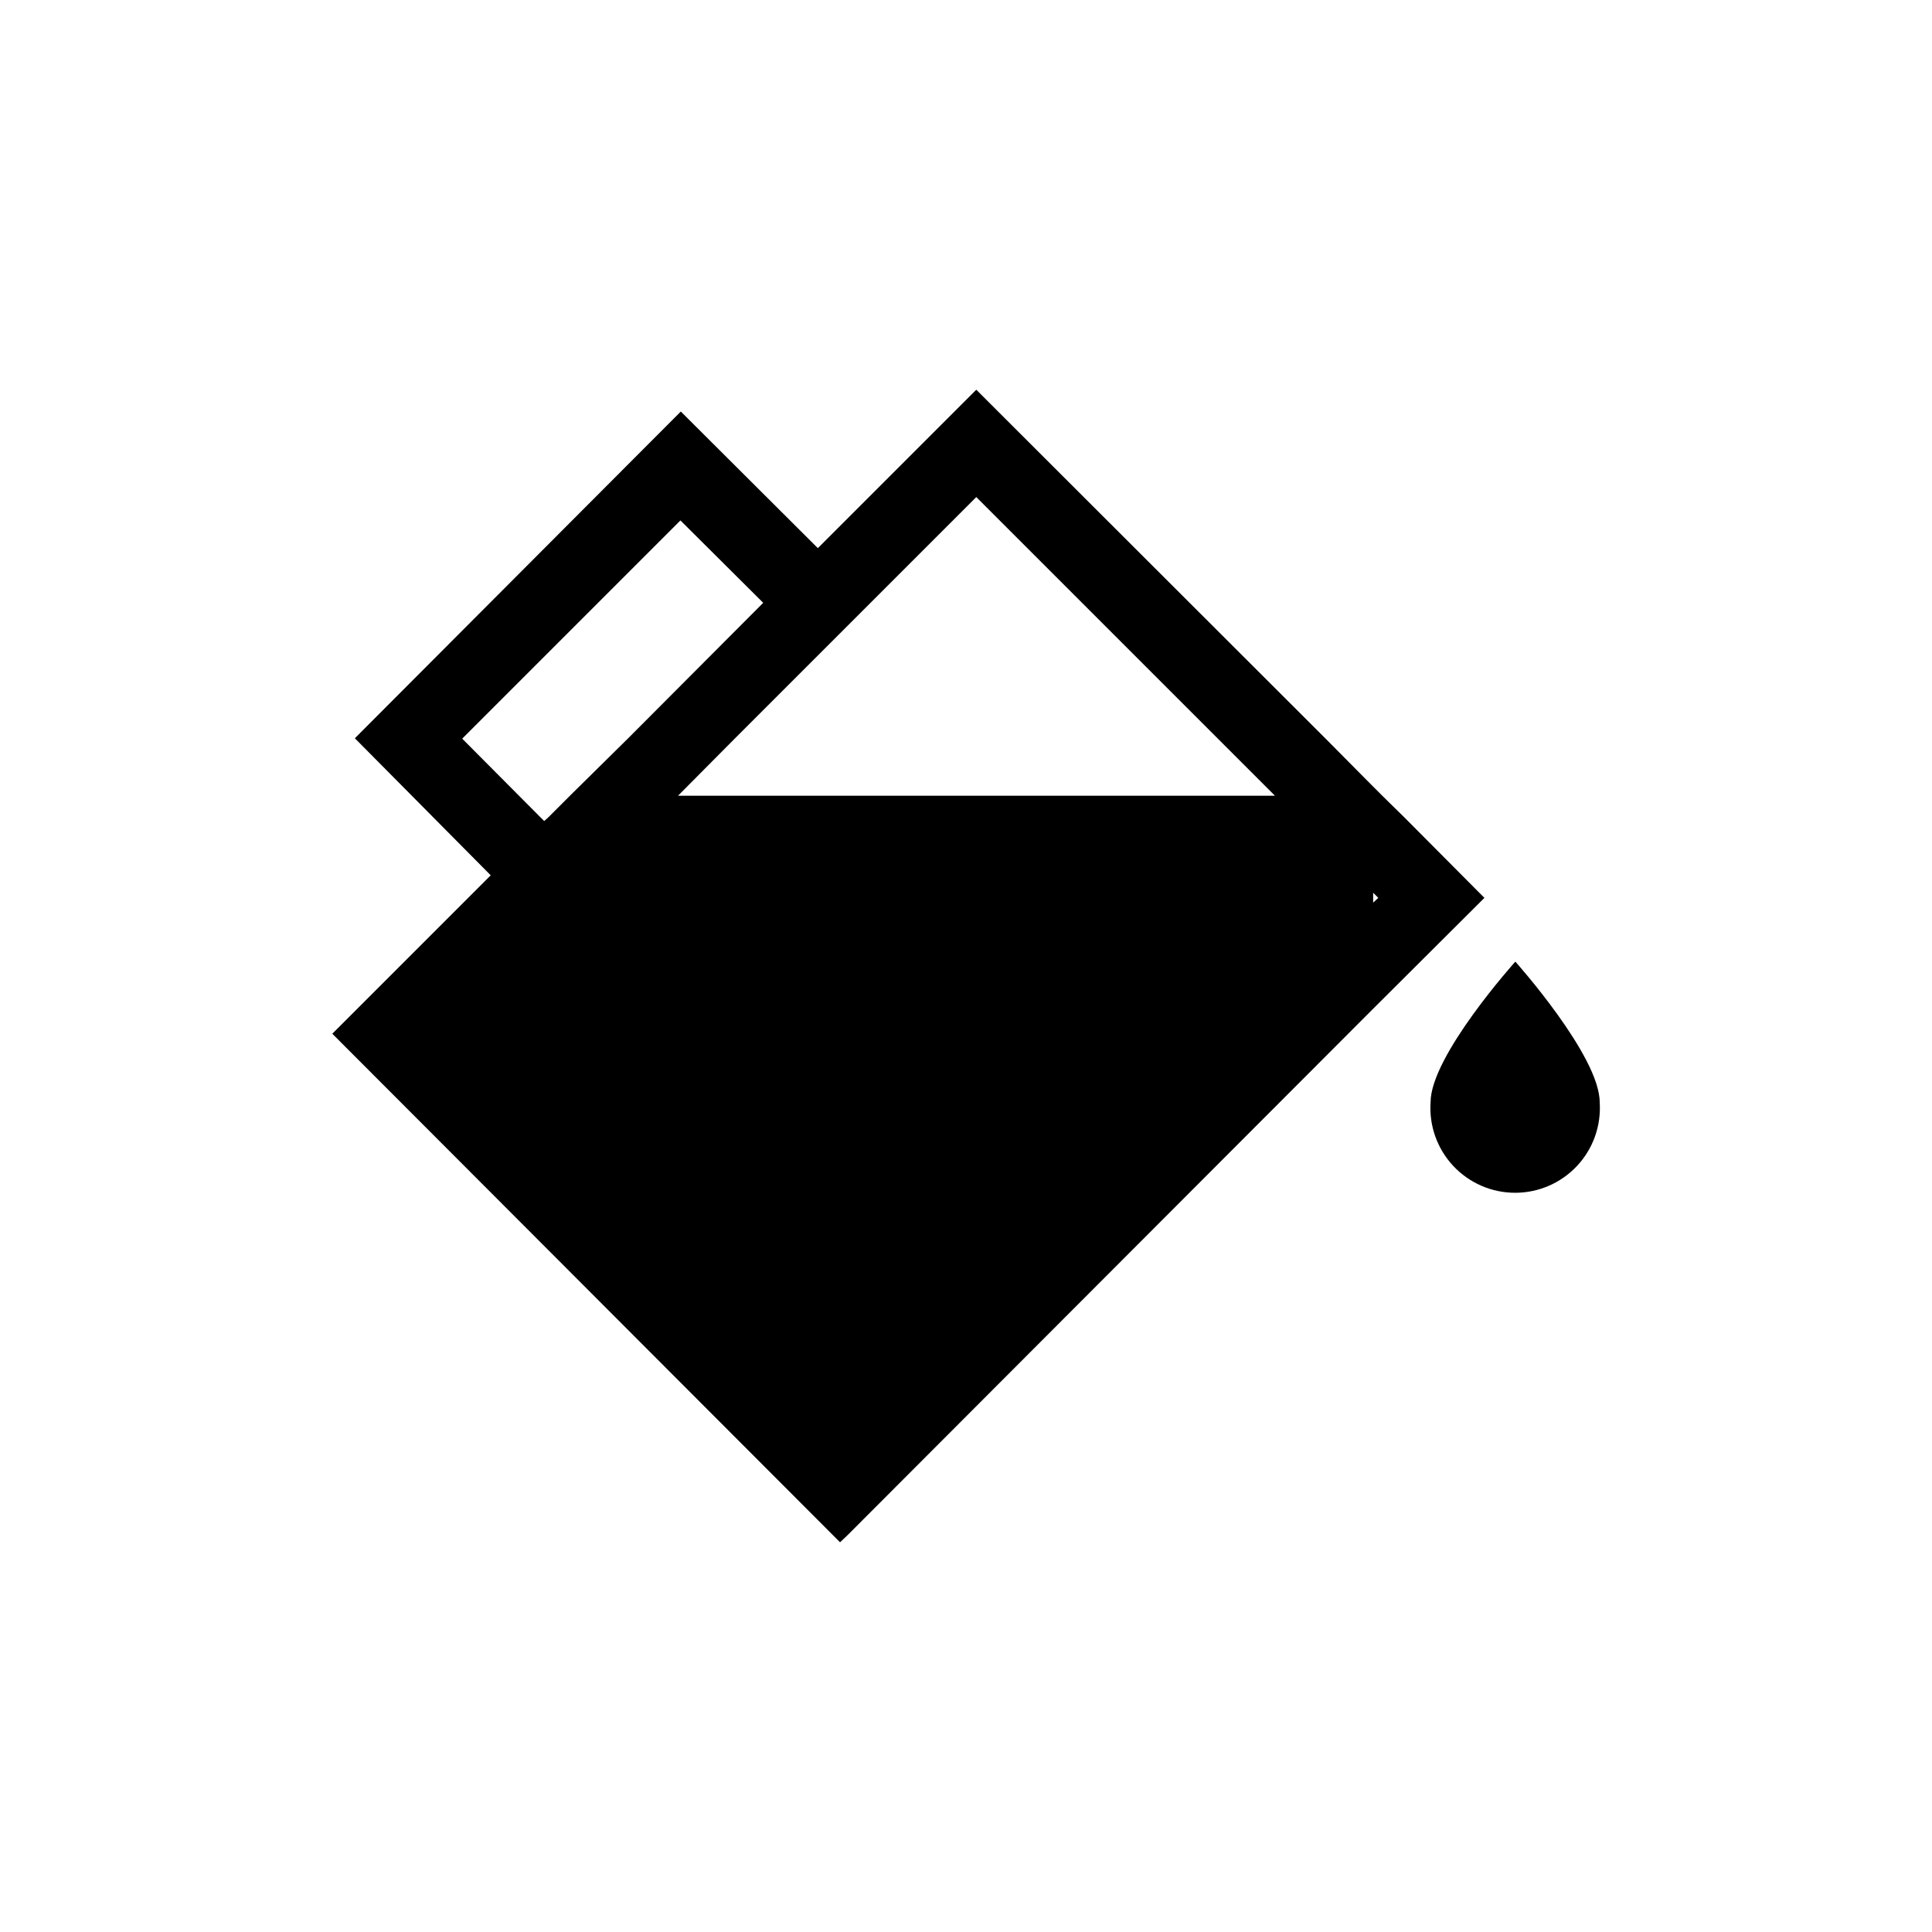 <?xml version="1.0" encoding="UTF-8"?>
<!-- Uploaded to: ICON Repo, www.iconrepo.com, Generator: ICON Repo Mixer Tools -->
<svg fill="#000000" width="800px" height="800px" version="1.1" viewBox="144 144 512 512" xmlns="http://www.w3.org/2000/svg">
 <g>
  <path d="m545.58 398.84s-22.461 24.98-22.461 37.262c-0.426 6.207 1.746 12.316 5.992 16.863 4.25 4.551 10.191 7.133 16.418 7.133 6.223 0 12.168-2.582 16.414-7.133 4.25-4.547 6.418-10.656 5.992-16.863 0-12.281-22.355-37.262-22.355-37.262z"/>
  <path d="m516.19 360.64-5.879-5.773-2.731-2.731-12.387-12.492-92.469-92.363-41.984 41.984-36.316-36.207-86.383 86.59 36.004 36.316-41.984 41.984 132.67 132.88 1.891 1.891 1.996-1.891 138.96-139.18 29.809-29.703zm-141.38-56.992 27.918-27.918 79.141 79.141h-158.18l15.113-15.219zm-108.32 36.105 57.832-57.832 21.938 21.832-35.895 36-15.324 15.117-5.773 5.773-1.051 0.945zm241.41 43.453v-2.625l1.363 1.363z"/>
 </g>
</svg>